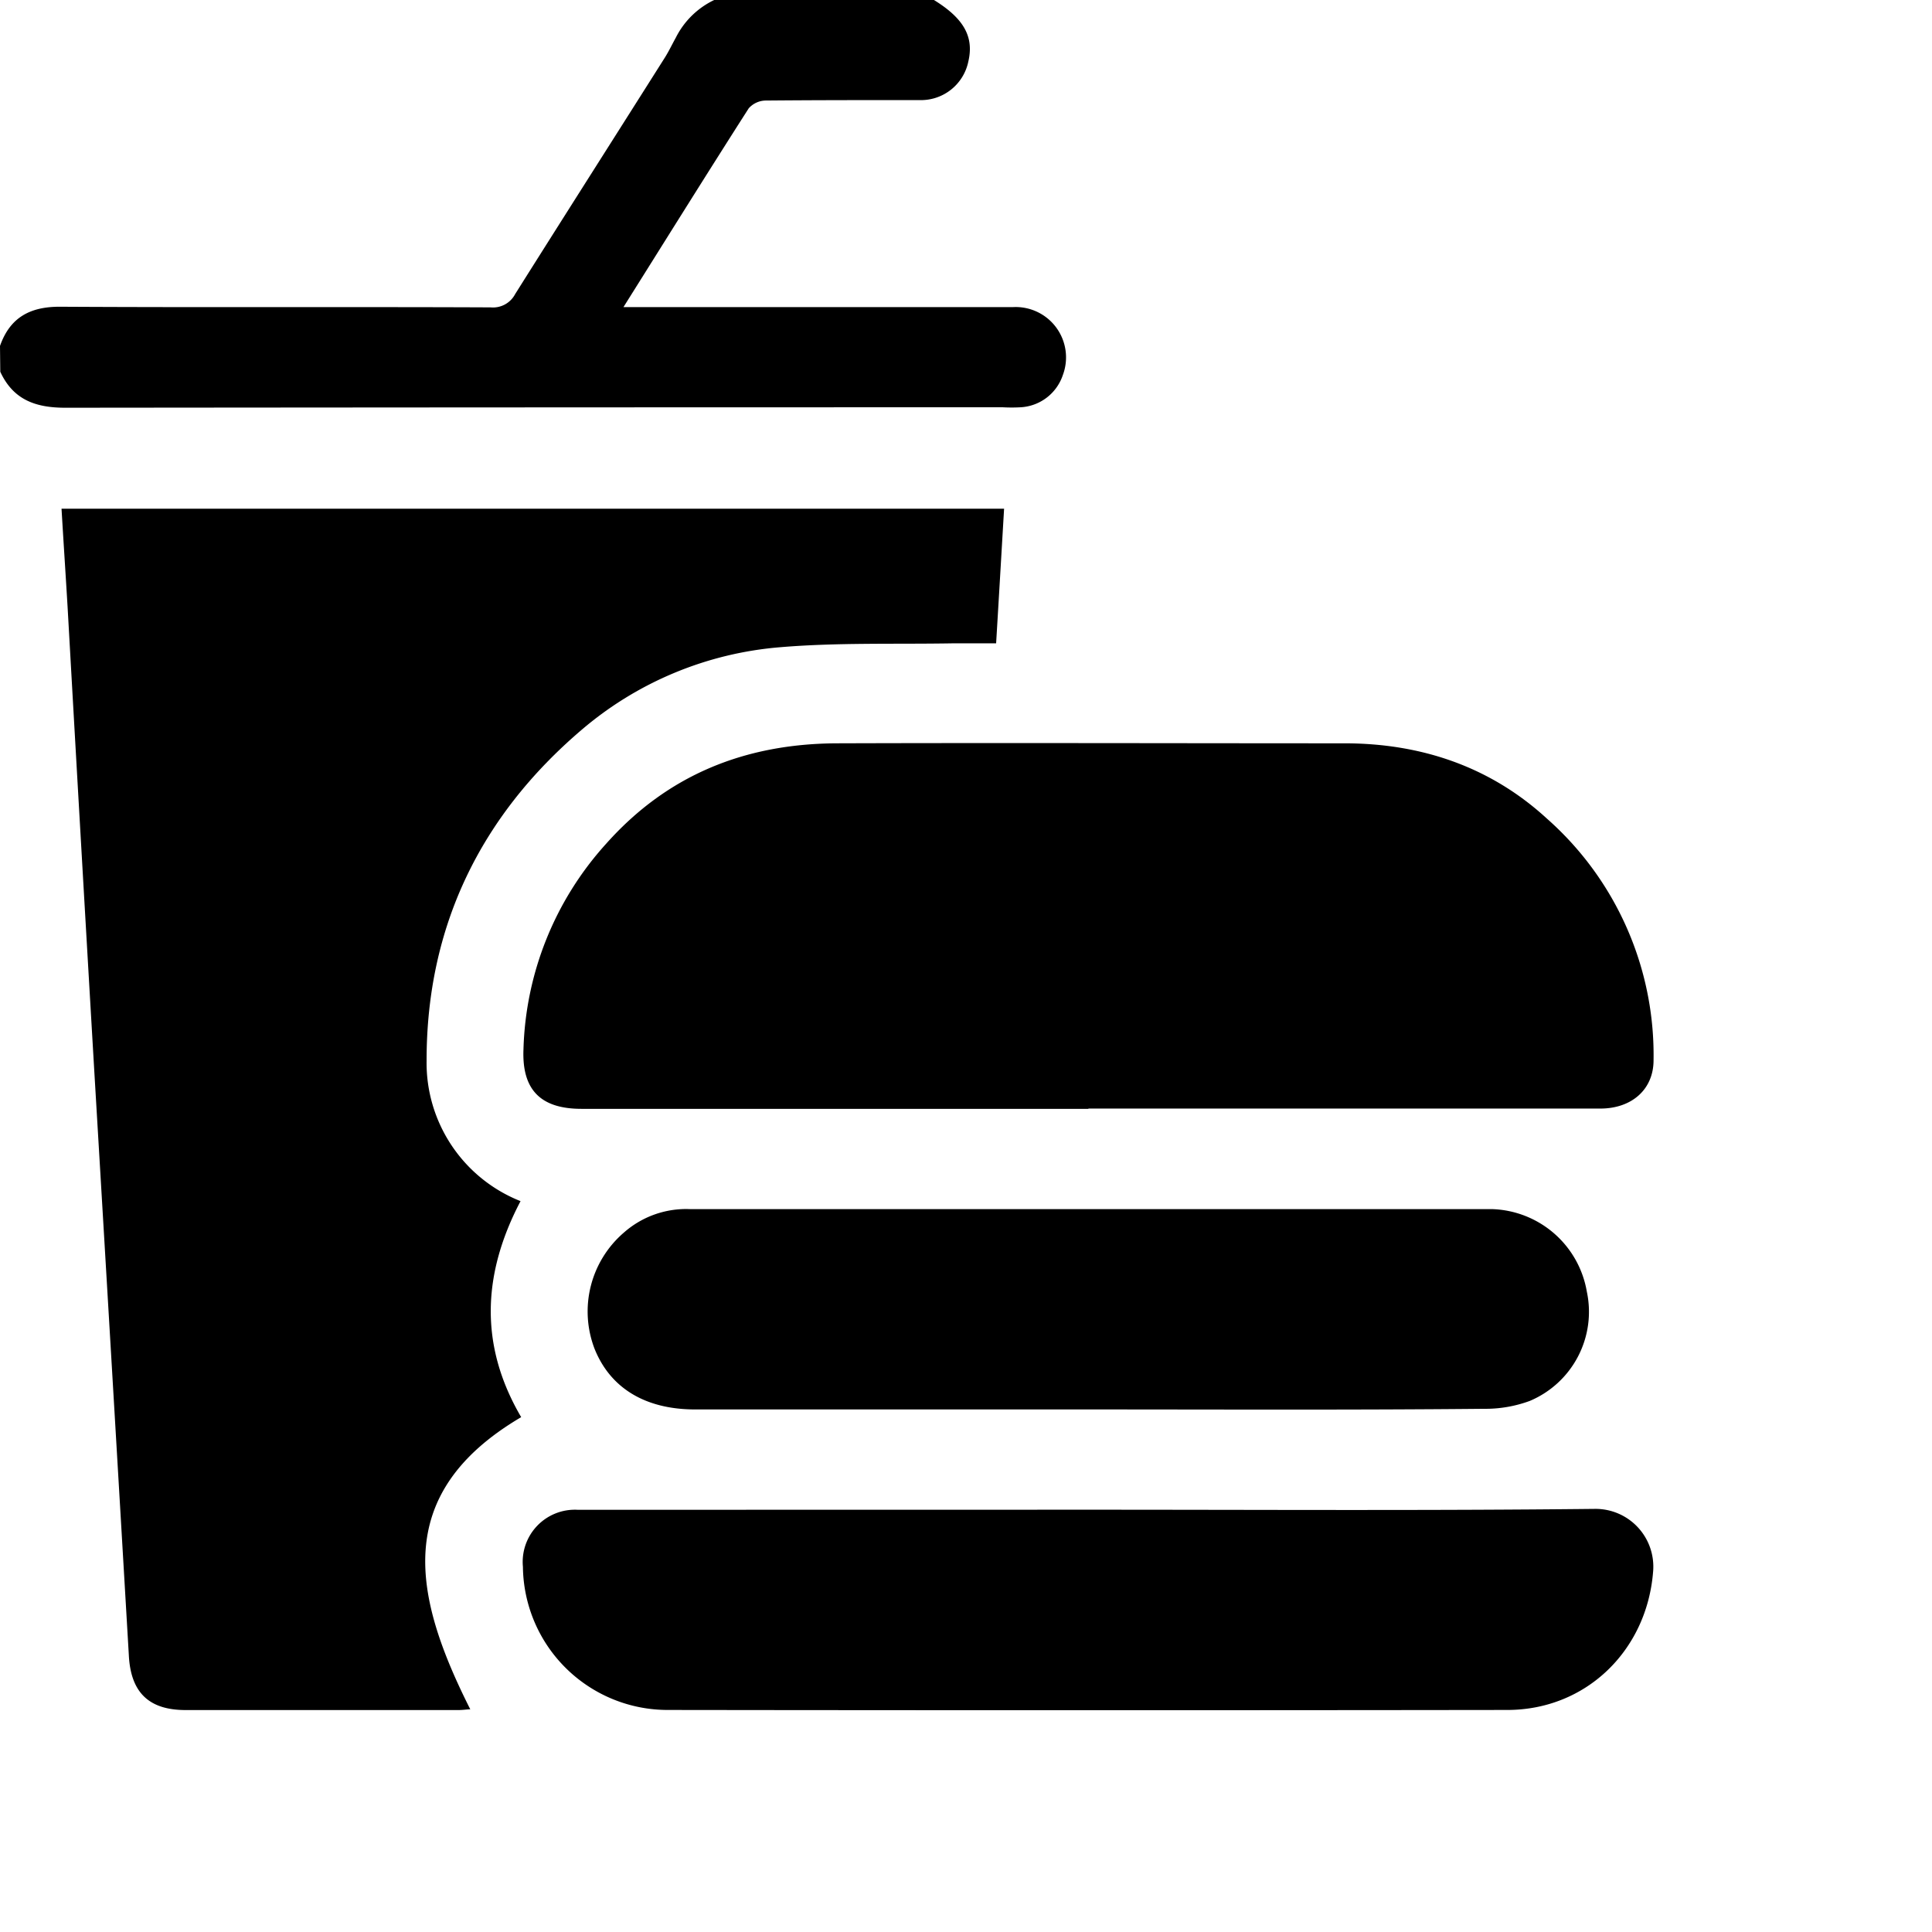 <svg xmlns="http://www.w3.org/2000/svg" viewBox="0 0 211 211"><g id="Layer_2" data-name="Layer 2"><g id="Layer_7" data-name="Layer 7"><path d="M0,37.78c1.1-3.13,3.31-4.3,6.59-4.28,15.68.09,31.35,0,47,.07a2.73,2.73,0,0,0,2.67-1.45C61.7,23.48,67.18,14.88,72.63,6.26c.43-.69.78-1.43,1.18-2.15A9.06,9.06,0,0,1,78,0h24c3.24,2,4.4,4,3.75,6.74a5.28,5.28,0,0,1-5.38,4.19c-5.58,0-11.16,0-16.74.05a2.53,2.53,0,0,0-1.86.85c-4.55,7.11-9,14.26-13.68,21.71h2c13.52,0,27,0,40.54,0a5.5,5.5,0,0,1,5.45,7.41,5.16,5.16,0,0,1-4.62,3.53,17.91,17.91,0,0,1-1.94,0q-51.19,0-102.39.05c-3.27,0-5.69-.88-7.1-3.93Z"/><path d="M109.66,55.56c-.29,4.93-.57,9.73-.87,14.7-1.65,0-3.16,0-4.68,0-6.28.11-12.59-.1-18.84.42a38.15,38.15,0,0,0-21.8,9.07c-11,9.4-16.89,21.46-16.88,36.08a16.24,16.24,0,0,0,10.26,15.35c-4.1,7.81-4.59,15.65.07,23.59-14.33,8.44-11.66,19.79-5.56,31.91-.31,0-.8.08-1.3.08q-14.89,0-29.79,0c-4,0-6-1.91-6.2-6q-1.86-31.69-3.75-63.4Q8.82,91.81,7.38,66.26c-.21-3.52-.44-7-.66-10.7Z"/><path d="M118.87,121.1H63.51c-4.45,0-6.52-2.06-6.34-6.5a34.86,34.86,0,0,1,9-22.42c6.73-7.58,15.2-10.93,25.12-11,18.51-.06,37,0,55.53,0,8.39,0,15.94,2.55,22.11,8.21a34.46,34.46,0,0,1,11.66,26.4c0,3.19-2.38,5.28-5.81,5.28H118.87Z"/><path d="M119,164.88c18.4,0,36.79.11,55.19-.09a6.31,6.31,0,0,1,6.35,6.87c-.68,8.59-7.3,15.07-15.89,15.09q-45.84.06-91.68,0a15.81,15.81,0,0,1-15.86-15.63,5.7,5.7,0,0,1,6-6.23Z"/><path d="M118.92,153.93h-43c-5.42,0-9.27-2.31-11-6.66a11.36,11.36,0,0,1,3.21-12.65,10.27,10.27,0,0,1,7.2-2.57h44.58c14.33,0,28.67,0,43,0a10.84,10.84,0,0,1,10.39,9A10.56,10.56,0,0,1,167.07,153a14,14,0,0,1-5,.86C147.7,154,133.31,153.93,118.92,153.93Z"/></g></g></svg>